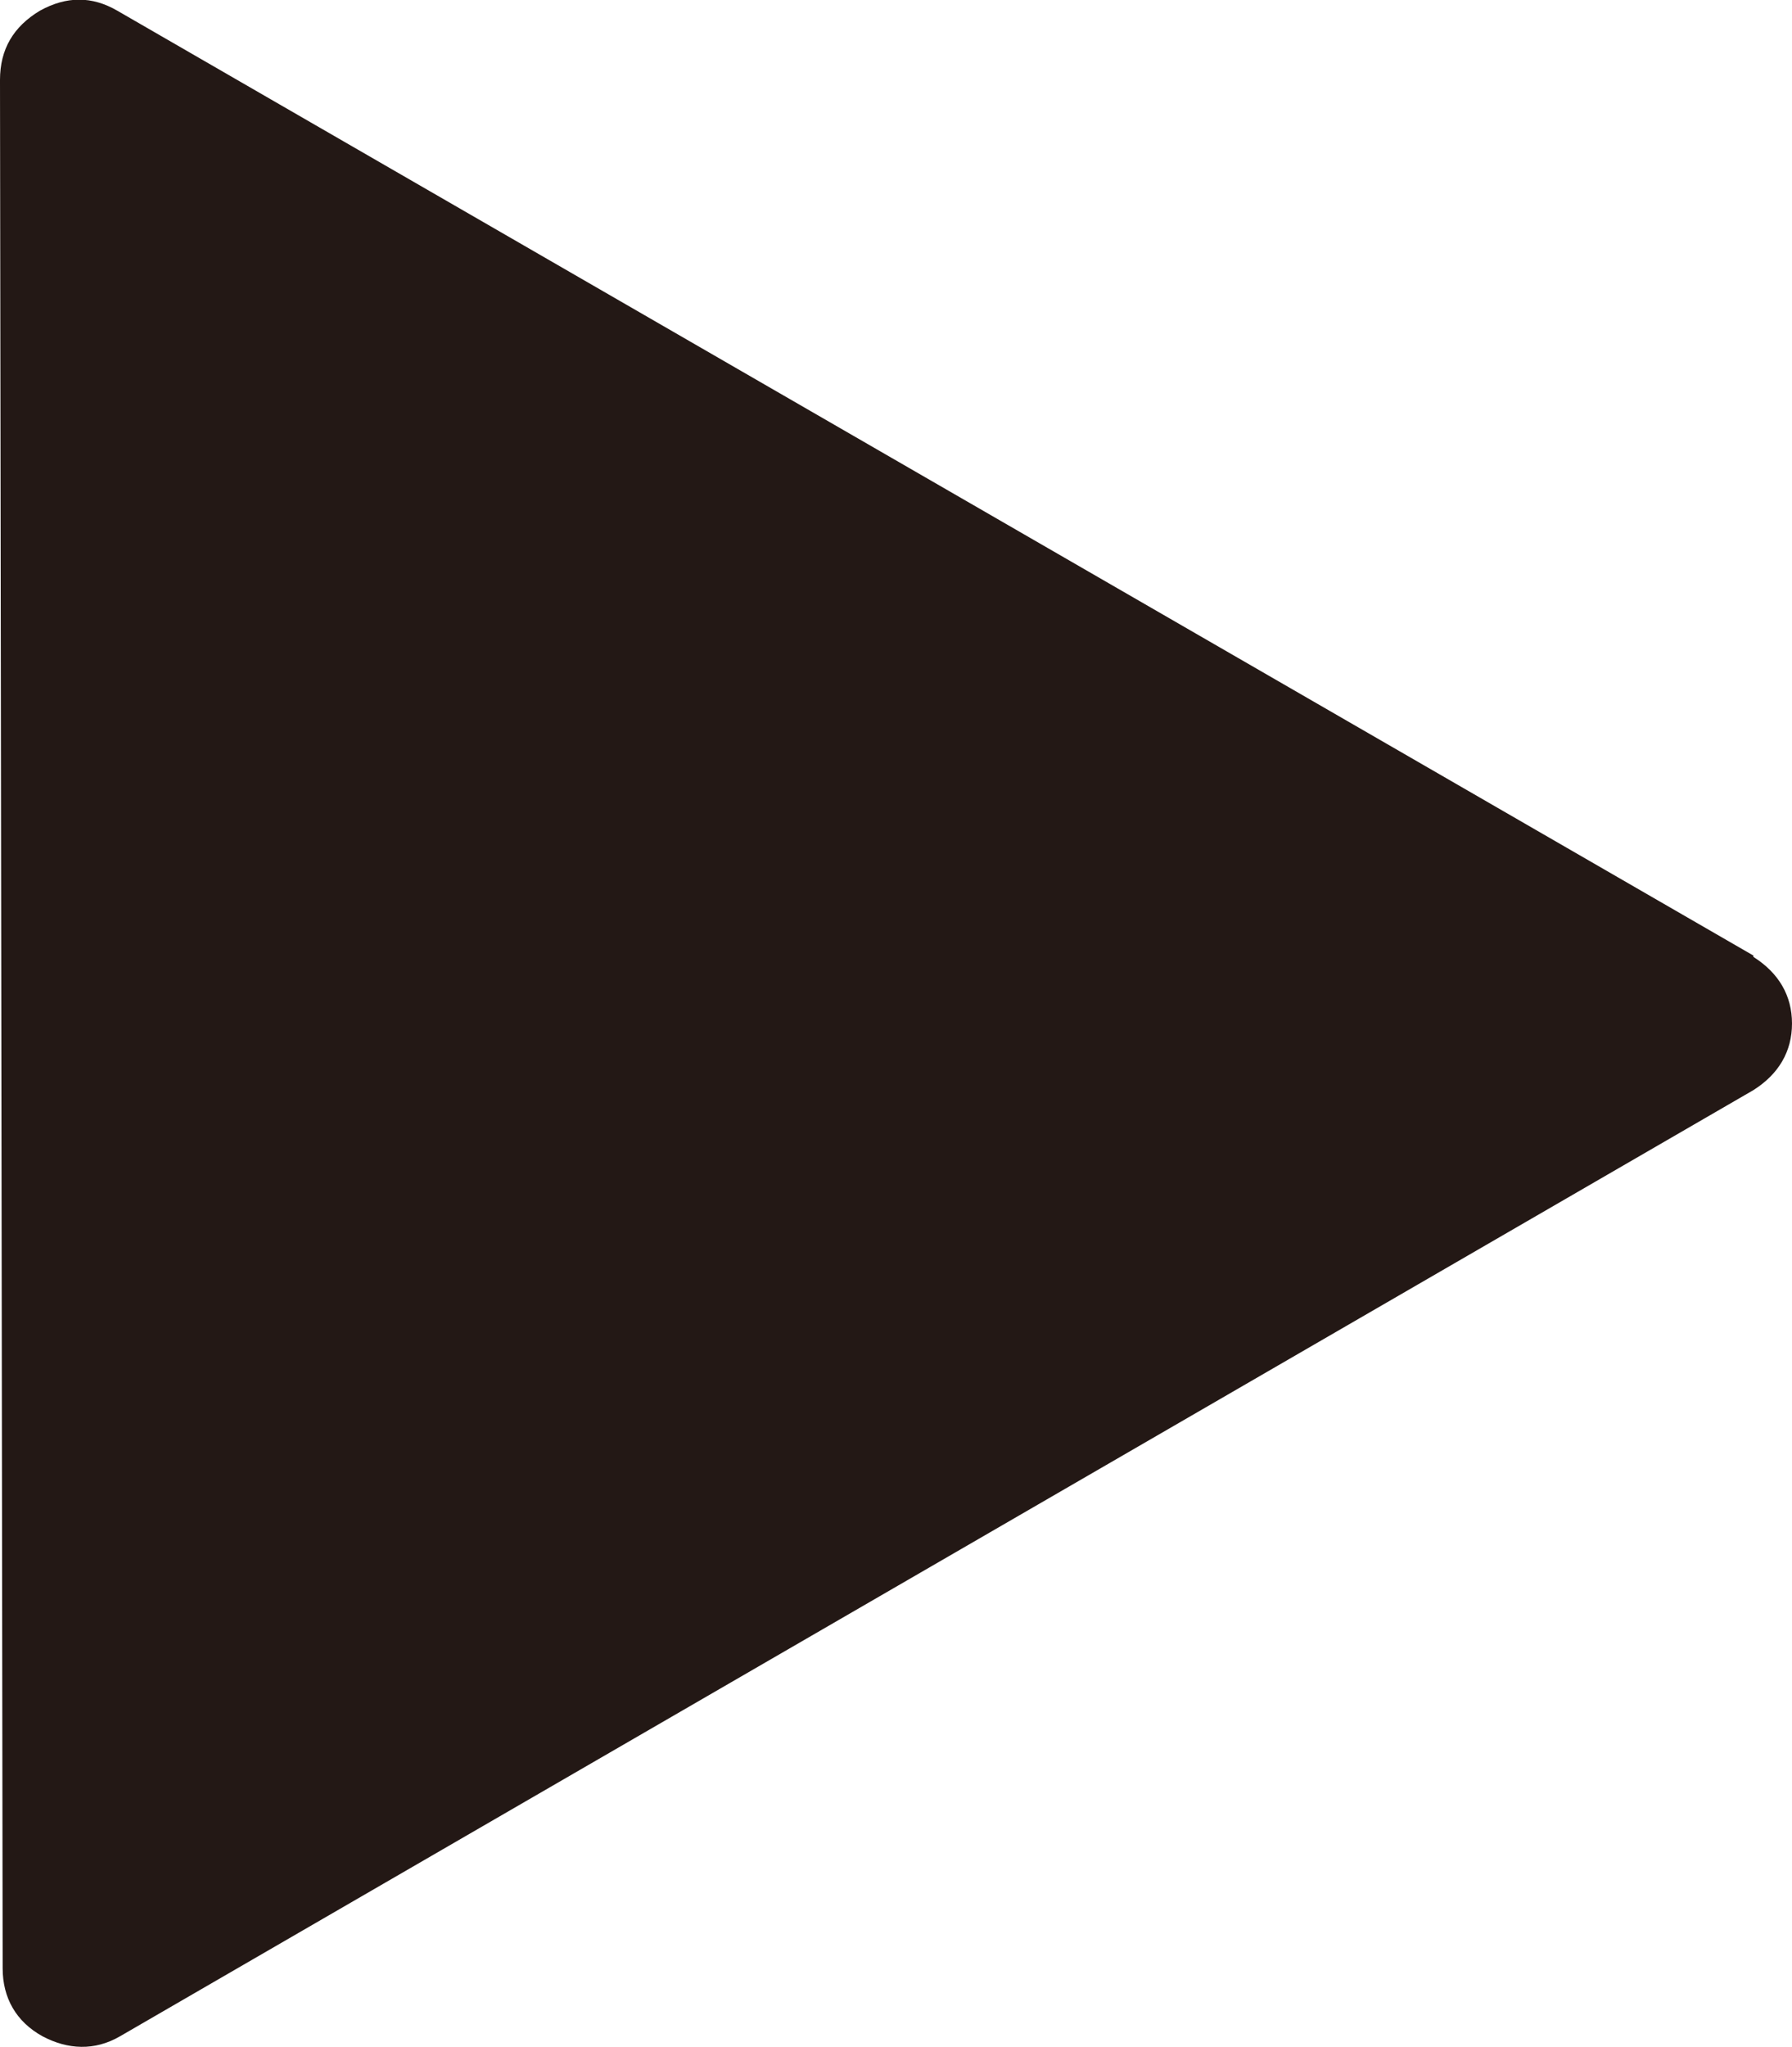 <?xml version="1.0" encoding="UTF-8"?>
<svg id="_レイヤー_2" data-name="レイヤー_2" xmlns="http://www.w3.org/2000/svg" viewBox="0 0 13.45 15.36">
  <defs>
    <style>
      .cls-1 {
        fill: #231815;
      }
    </style>
  </defs>
  <g id="_レイヤー_1-2" data-name="レイヤー_1">
    <path class="cls-1" d="M13.16,7.18c.19.12.29.29.29.5s-.1.38-.29.5L.9,15.28c-.19.11-.39.1-.58,0-.2-.11-.3-.29-.3-.51l-.02-14.17C0,.37.1.2.3.08c.2-.11.39-.11.58,0l12.28,7.09Z"/>
  </g>
</svg>